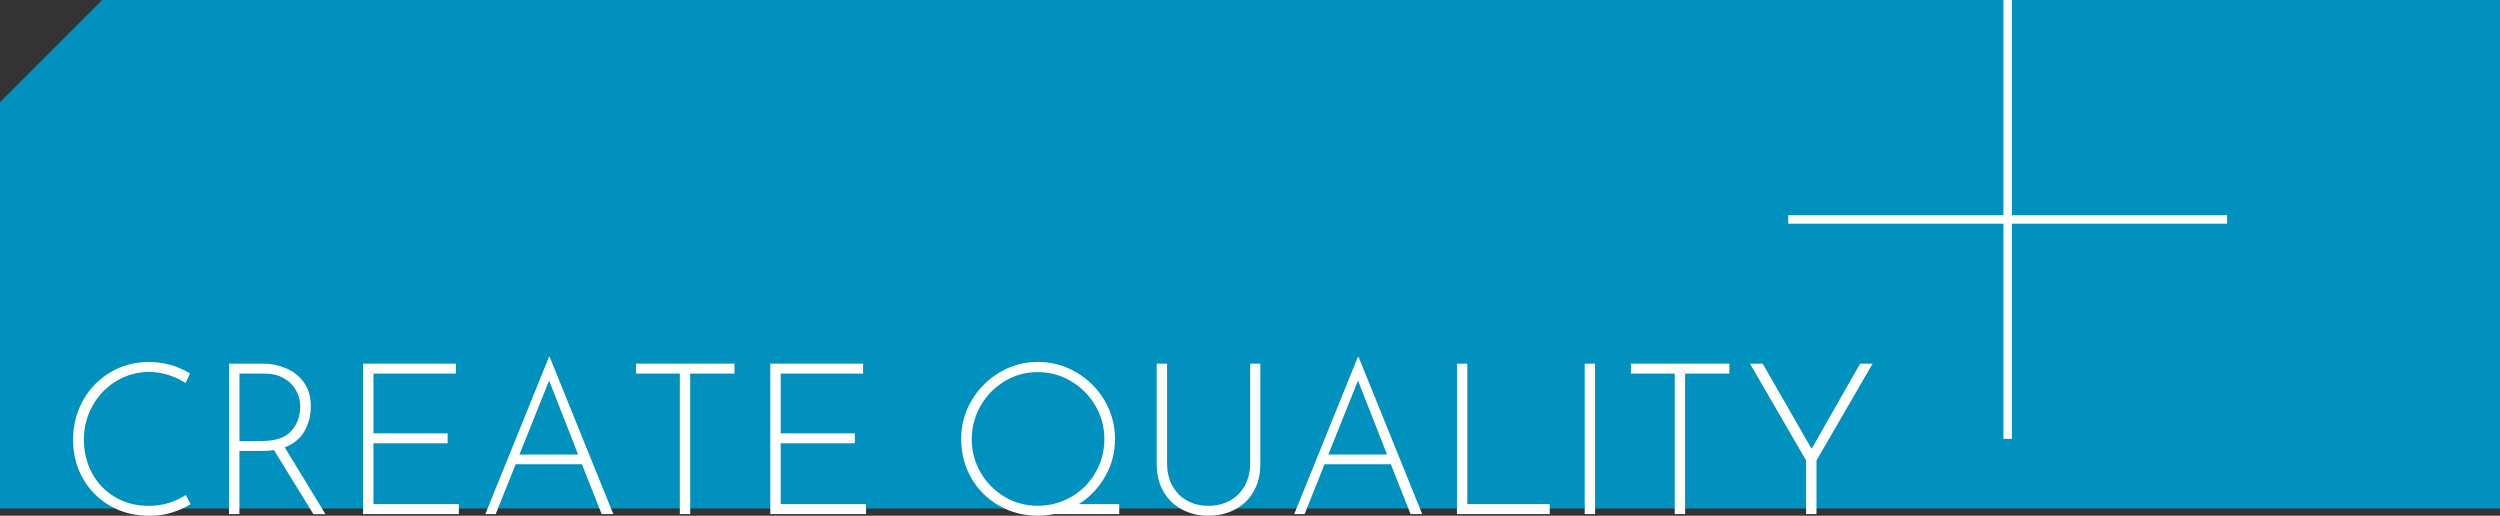 <?xml version="1.0" encoding="UTF-8"?><svg id="_レイヤー_2" xmlns="http://www.w3.org/2000/svg" viewBox="0 0 590 121.72"><rect x="0" y="0" width="590" height="121.72" fill="#333333" stroke="none"/><defs><style>.cls-1{fill:#fff;}.cls-2{fill:#0091be;}.cls-3{fill:none;stroke:#fff;stroke-miterlimit:10;stroke-width:2px;}</style></defs><g id="_文字"><polygon class="cls-2" points="24.13 0 0 24.13 0 120.01 590 120.01 590 0 24.13 0"/><g><path class="cls-1" d="M40.6,120.95c-1.63,.52-3.38,.78-5.25,.78-3.57,0-6.72-.8-9.45-2.4s-4.86-3.77-6.38-6.5c-1.52-2.73-2.27-5.73-2.27-9,0-3.43,.78-6.55,2.35-9.35,1.57-2.8,3.72-5.01,6.45-6.62,2.73-1.62,5.77-2.43,9.1-2.43,3.5,0,6.73,.9,9.7,2.7l-1.05,2.25c-2.8-1.73-5.67-2.6-8.6-2.6-2.77,0-5.33,.71-7.7,2.12-2.37,1.42-4.24,3.35-5.62,5.8-1.38,2.45-2.08,5.12-2.08,8.03s.63,5.49,1.9,7.88,3.07,4.27,5.4,5.67c2.33,1.4,5.03,2.1,8.1,2.1s5.95-.85,8.65-2.55l1.15,2.15c-1.3,.8-2.77,1.46-4.4,1.97Z"/><path class="cls-1" d="M73.95,121.32l-9.3-15.1c-.7,.13-1.58,.2-2.65,.2h-5.5v14.9h-2.45v-35.5h8.1c1.87,0,3.66,.37,5.38,1.1,1.72,.73,3.12,1.85,4.2,3.35,1.08,1.5,1.62,3.37,1.62,5.6s-.5,4.12-1.5,5.88-2.55,3.03-4.65,3.83l9.6,15.75h-2.85Zm-5.17-19.65c1.38-1.6,2.08-3.5,2.08-5.7,0-1.4-.34-2.7-1.03-3.9-.68-1.2-1.66-2.15-2.92-2.85-1.27-.7-2.73-1.05-4.4-1.05h-6v15.9h5.35c3.23,0,5.54-.8,6.92-2.4Z"/><path class="cls-1" d="M107.59,85.82v2.35h-19.45v14.1h17.5v2.35h-17.5v14.35h20.15v2.35h-22.6v-35.5h21.9Z"/><path class="cls-1" d="M137.34,109.57h-15.65l-4.7,11.75h-2.45l15-37.05h.2l15,37.05h-2.75l-4.65-11.75Zm-.9-2.3l-6.85-17.45-7,17.45h13.85Z"/><path class="cls-1" d="M173.34,85.82v2.35h-10.45v33.15h-2.45v-33.15h-10.35v-2.35h23.25Z"/><path class="cls-1" d="M203.69,85.82v2.35h-19.45v14.1h17.5v2.35h-17.5v14.35h20.15v2.35h-22.6v-35.5h21.9Z"/><path class="cls-1" d="M264.14,121.32h-15.4c-1.27,.27-2.53,.4-3.8,.4-3.3,0-6.33-.78-9.1-2.35-2.77-1.57-4.96-3.73-6.58-6.5-1.62-2.77-2.42-5.85-2.42-9.25s.82-6.29,2.45-9.08c1.63-2.78,3.83-5,6.6-6.65,2.77-1.65,5.78-2.48,9.05-2.48s6.3,.83,9.1,2.48c2.8,1.65,5.02,3.87,6.65,6.65,1.63,2.78,2.45,5.81,2.45,9.08s-.78,6.11-2.33,8.83-3.62,4.89-6.22,6.53h9.55v2.35Zm-11.33-4.05c2.42-1.4,4.33-3.31,5.72-5.73,1.4-2.42,2.1-5.06,2.1-7.92s-.71-5.46-2.12-7.88c-1.42-2.42-3.33-4.34-5.73-5.77-2.4-1.43-5.02-2.15-7.85-2.15s-5.49,.72-7.88,2.17c-2.38,1.45-4.27,3.39-5.65,5.83-1.38,2.43-2.07,5.05-2.07,7.85s.7,5.45,2.1,7.85c1.4,2.4,3.28,4.31,5.65,5.72,2.37,1.42,4.97,2.12,7.8,2.12s5.51-.7,7.92-2.1Z"/><path class="cls-1" d="M276.69,114.65c.83,1.52,1.99,2.68,3.47,3.5,1.48,.82,3.16,1.22,5.03,1.22s3.59-.41,5.07-1.22c1.48-.82,2.65-1.98,3.5-3.5,.85-1.52,1.28-3.29,1.28-5.33v-23.5h2.4v23.65c0,2.53-.53,4.72-1.6,6.55-1.07,1.83-2.52,3.24-4.38,4.22-1.85,.98-3.94,1.48-6.27,1.48s-4.38-.49-6.23-1.48c-1.85-.98-3.31-2.39-4.38-4.22-1.07-1.83-1.6-4.02-1.6-6.55v-23.65h2.45v23.5c0,2.03,.42,3.81,1.25,5.33Z"/><path class="cls-1" d="M328.24,109.57h-15.65l-4.7,11.75h-2.45l15-37.05h.2l15,37.05h-2.75l-4.65-11.75Zm-.9-2.3l-6.85-17.45-7,17.45h13.85Z"/><path class="cls-1" d="M346.29,85.82v33.15h19.45v2.35h-21.9v-35.5h2.45Z"/><path class="cls-1" d="M376.44,85.82v35.5h-2.45v-35.5h2.45Z"/><path class="cls-1" d="M408.14,85.82v2.35h-10.45v33.15h-2.45v-33.15h-10.35v-2.35h23.25Z"/><path class="cls-1" d="M441.94,85.82l-13.25,22.85v12.65h-2.45v-12.65l-13.25-22.85h3l11.55,20.1,11.45-20.1h2.95Z"/></g><g><line class="cls-3" x1="422.02" y1="51.79" x2="525.6" y2="51.79"/><line class="cls-3" x1="473.81" x2="473.81" y2="103.58"/></g></g></svg>